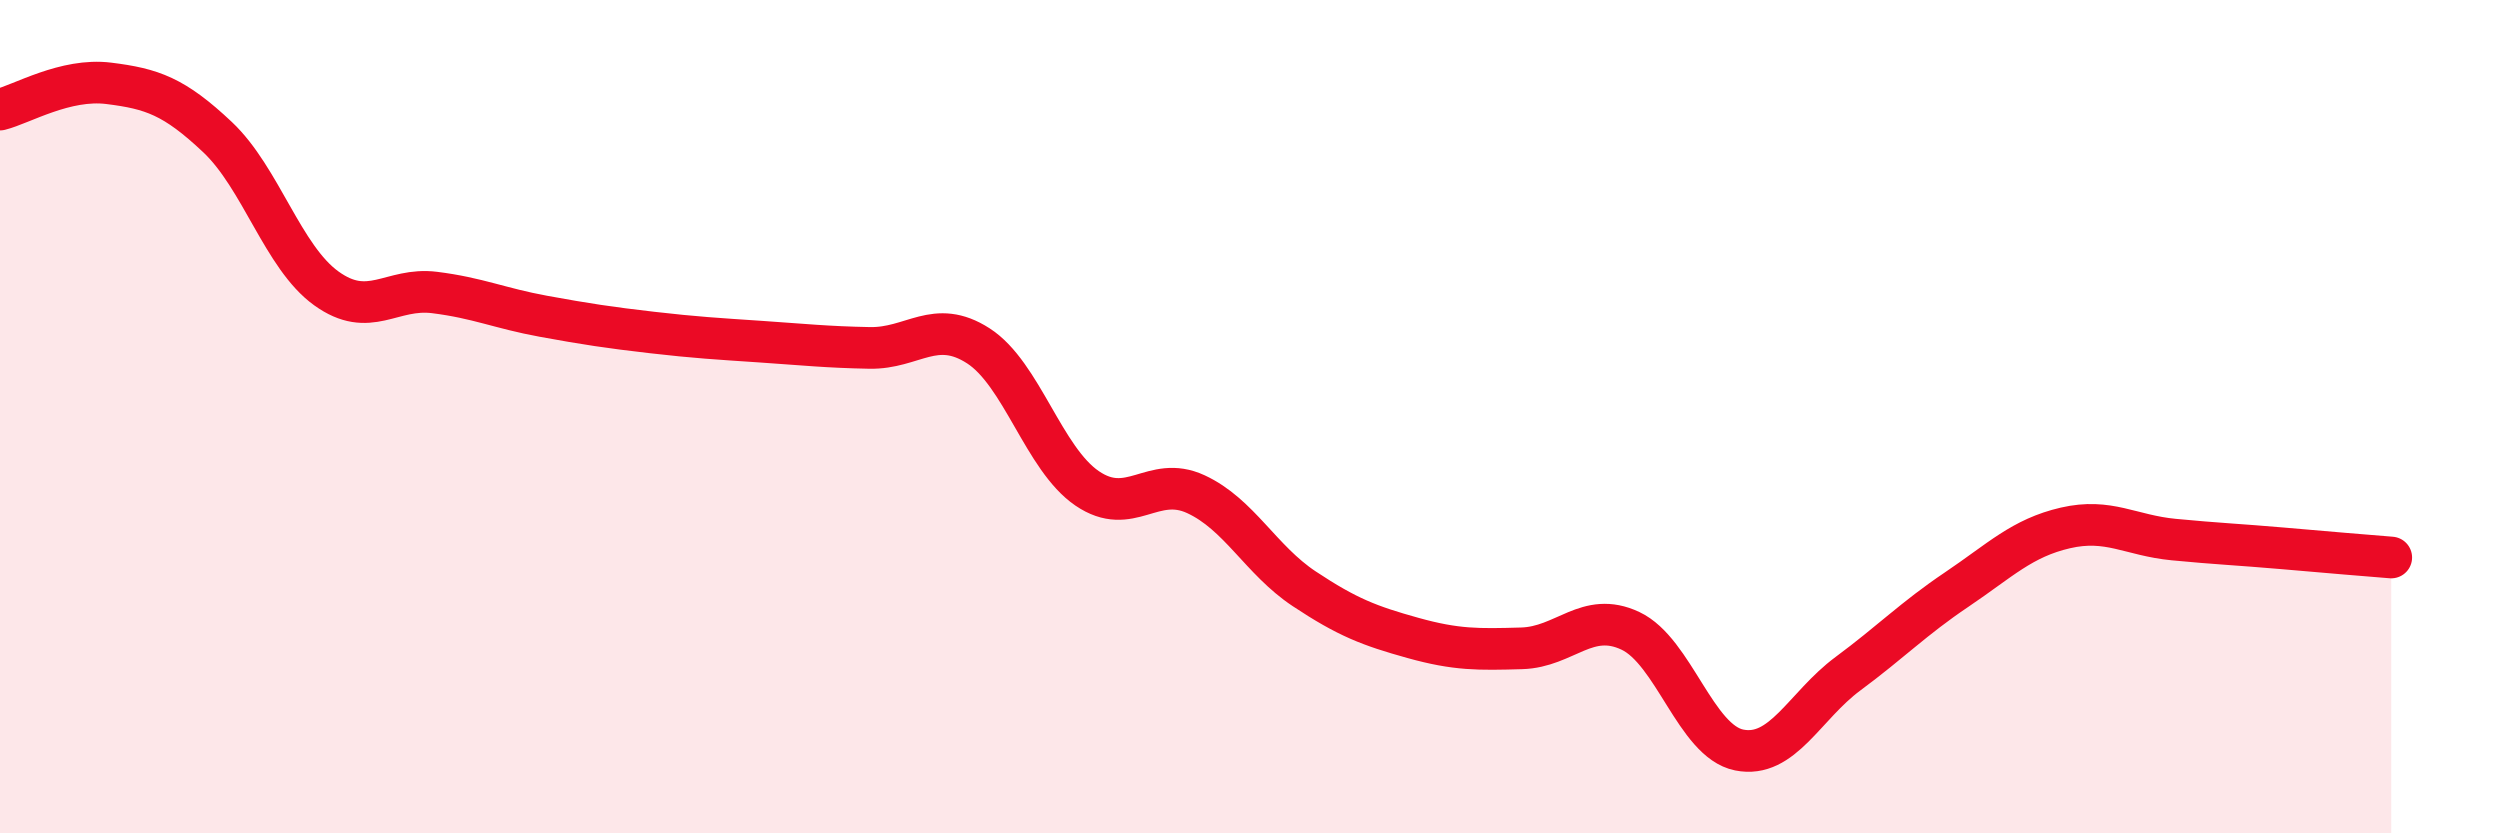 
    <svg width="60" height="20" viewBox="0 0 60 20" xmlns="http://www.w3.org/2000/svg">
      <path
        d="M 0,2.63 C 0.52,2.5 1.57,1.87 2.61,2 C 3.65,2.13 4.18,2.31 5.22,3.29 C 6.26,4.27 6.79,6.17 7.83,6.92 C 8.87,7.67 9.39,6.89 10.43,7.02 C 11.47,7.15 12,7.4 13.04,7.59 C 14.08,7.78 14.61,7.86 15.65,7.98 C 16.69,8.1 17.22,8.13 18.26,8.2 C 19.3,8.27 19.83,8.33 20.87,8.35 C 21.91,8.37 22.44,7.63 23.48,8.3 C 24.52,8.97 25.05,11.01 26.09,11.72 C 27.13,12.43 27.66,11.38 28.7,11.86 C 29.74,12.34 30.26,13.44 31.3,14.13 C 32.34,14.82 32.87,15.02 33.91,15.31 C 34.95,15.6 35.48,15.59 36.52,15.56 C 37.56,15.53 38.09,14.65 39.13,15.14 C 40.17,15.63 40.7,17.79 41.74,18 C 42.78,18.21 43.31,16.94 44.35,16.17 C 45.39,15.4 45.92,14.85 46.96,14.15 C 48,13.45 48.53,12.91 49.57,12.67 C 50.61,12.43 51.13,12.85 52.17,12.95 C 53.21,13.05 53.74,13.07 54.78,13.16 C 55.82,13.25 56.87,13.34 57.39,13.38L57.39 20L0 20Z"
        fill="#EB0A25"
        opacity="0.1"
        stroke-linecap="round"
        stroke-linejoin="round"
      />
      <path
        d="M 0,2.63 C 0.52,2.5 1.57,1.87 2.61,2 C 3.65,2.13 4.18,2.31 5.22,3.29 C 6.26,4.27 6.79,6.17 7.83,6.92 C 8.87,7.67 9.39,6.89 10.43,7.02 C 11.47,7.15 12,7.4 13.04,7.59 C 14.08,7.78 14.61,7.86 15.65,7.98 C 16.69,8.1 17.22,8.13 18.26,8.2 C 19.3,8.27 19.83,8.33 20.87,8.35 C 21.91,8.37 22.44,7.63 23.48,8.3 C 24.52,8.97 25.05,11.01 26.09,11.72 C 27.13,12.43 27.66,11.38 28.7,11.86 C 29.74,12.34 30.26,13.44 31.3,14.13 C 32.34,14.82 32.87,15.02 33.91,15.31 C 34.95,15.6 35.48,15.59 36.52,15.56 C 37.56,15.53 38.09,14.65 39.13,15.14 C 40.17,15.63 40.7,17.79 41.74,18 C 42.78,18.21 43.31,16.94 44.35,16.17 C 45.39,15.4 45.92,14.85 46.96,14.15 C 48,13.45 48.53,12.91 49.57,12.67 C 50.61,12.43 51.13,12.85 52.17,12.95 C 53.21,13.05 53.74,13.07 54.78,13.16 C 55.82,13.25 56.87,13.34 57.39,13.38"
        stroke="#EB0A25"
        stroke-width="1"
        fill="none"
        stroke-linecap="round"
        stroke-linejoin="round"
      />
    </svg>
  